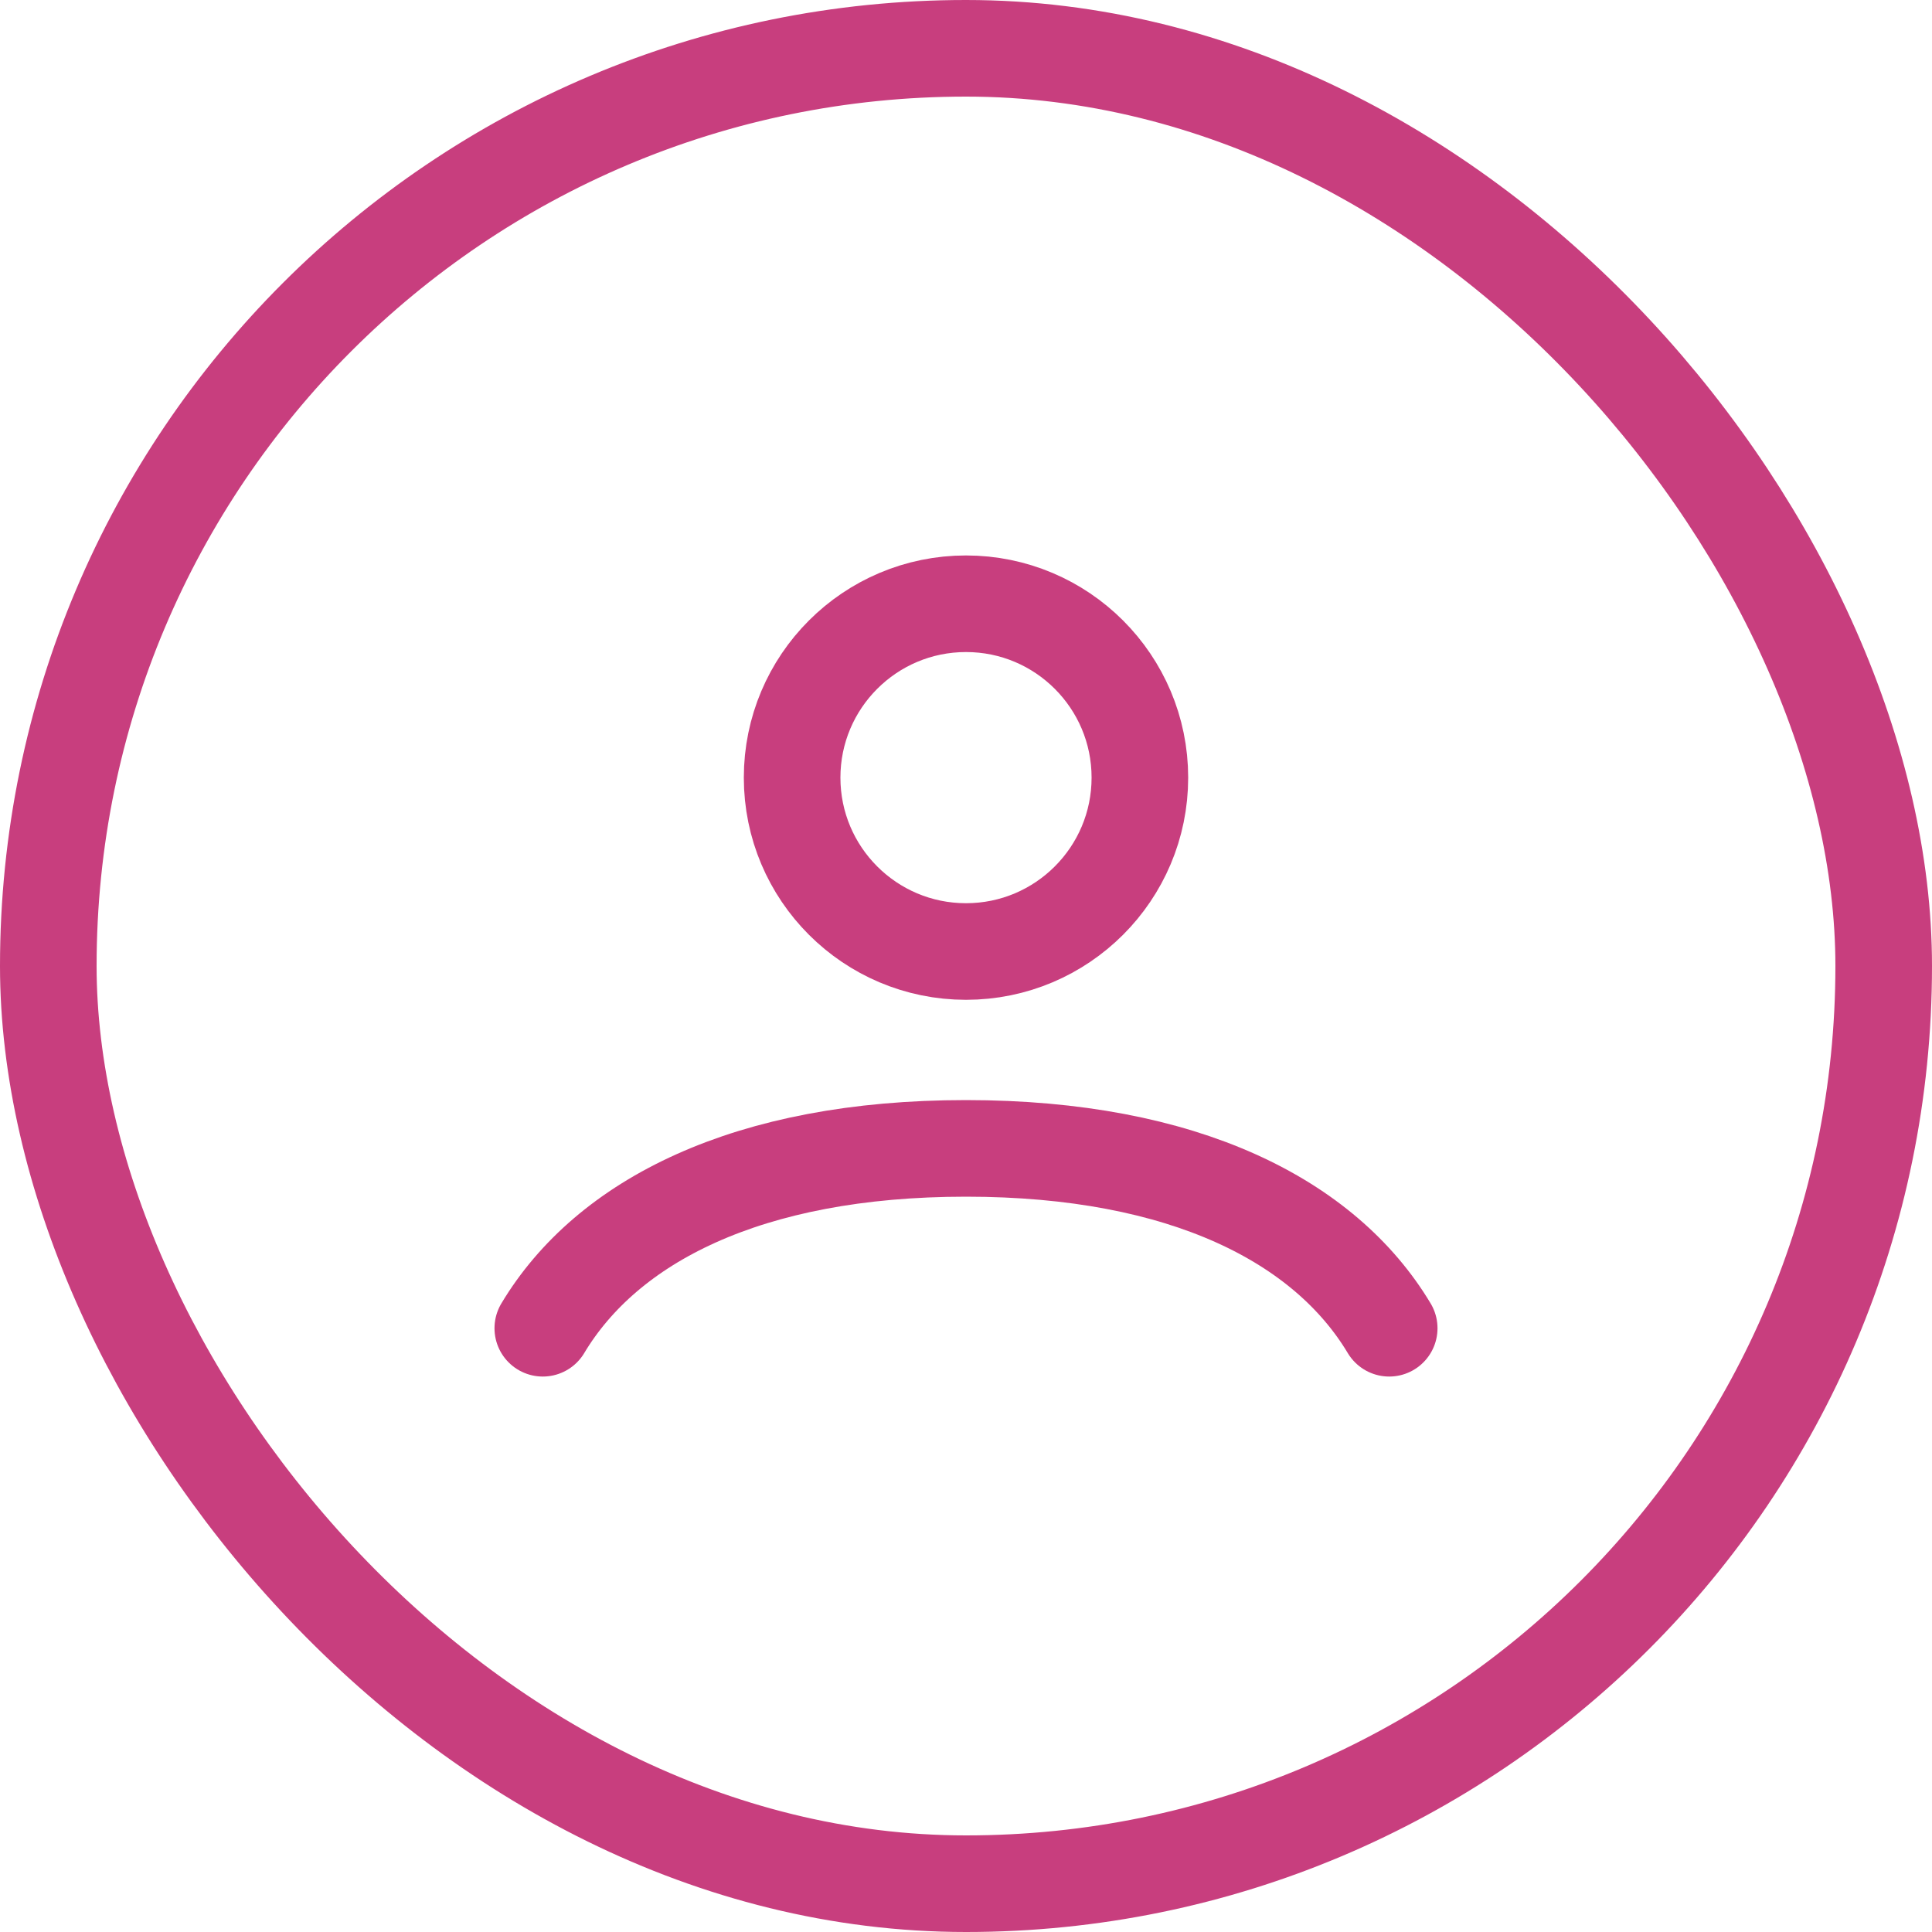 <?xml version="1.0" encoding="UTF-8"?> <svg xmlns="http://www.w3.org/2000/svg" width="40" height="40" viewBox="0 0 40 40" fill="none"><rect x="1" y="1" width="38" height="38" rx="19" stroke="#C83E7E" stroke-width="2"></rect><path d="M11.238 27.5C12.563 25.289 15.468 23.776 20 23.776C24.532 23.776 27.437 25.289 28.762 27.5M23.6 16.1C23.6 18.088 21.988 19.7 20 19.7C18.012 19.7 16.4 18.088 16.4 16.1C16.4 14.112 18.012 12.5 20 12.5C21.988 12.5 23.6 14.112 23.6 16.1Z" stroke="#C83E7E" stroke-width="2" stroke-linecap="round"></path></svg> 